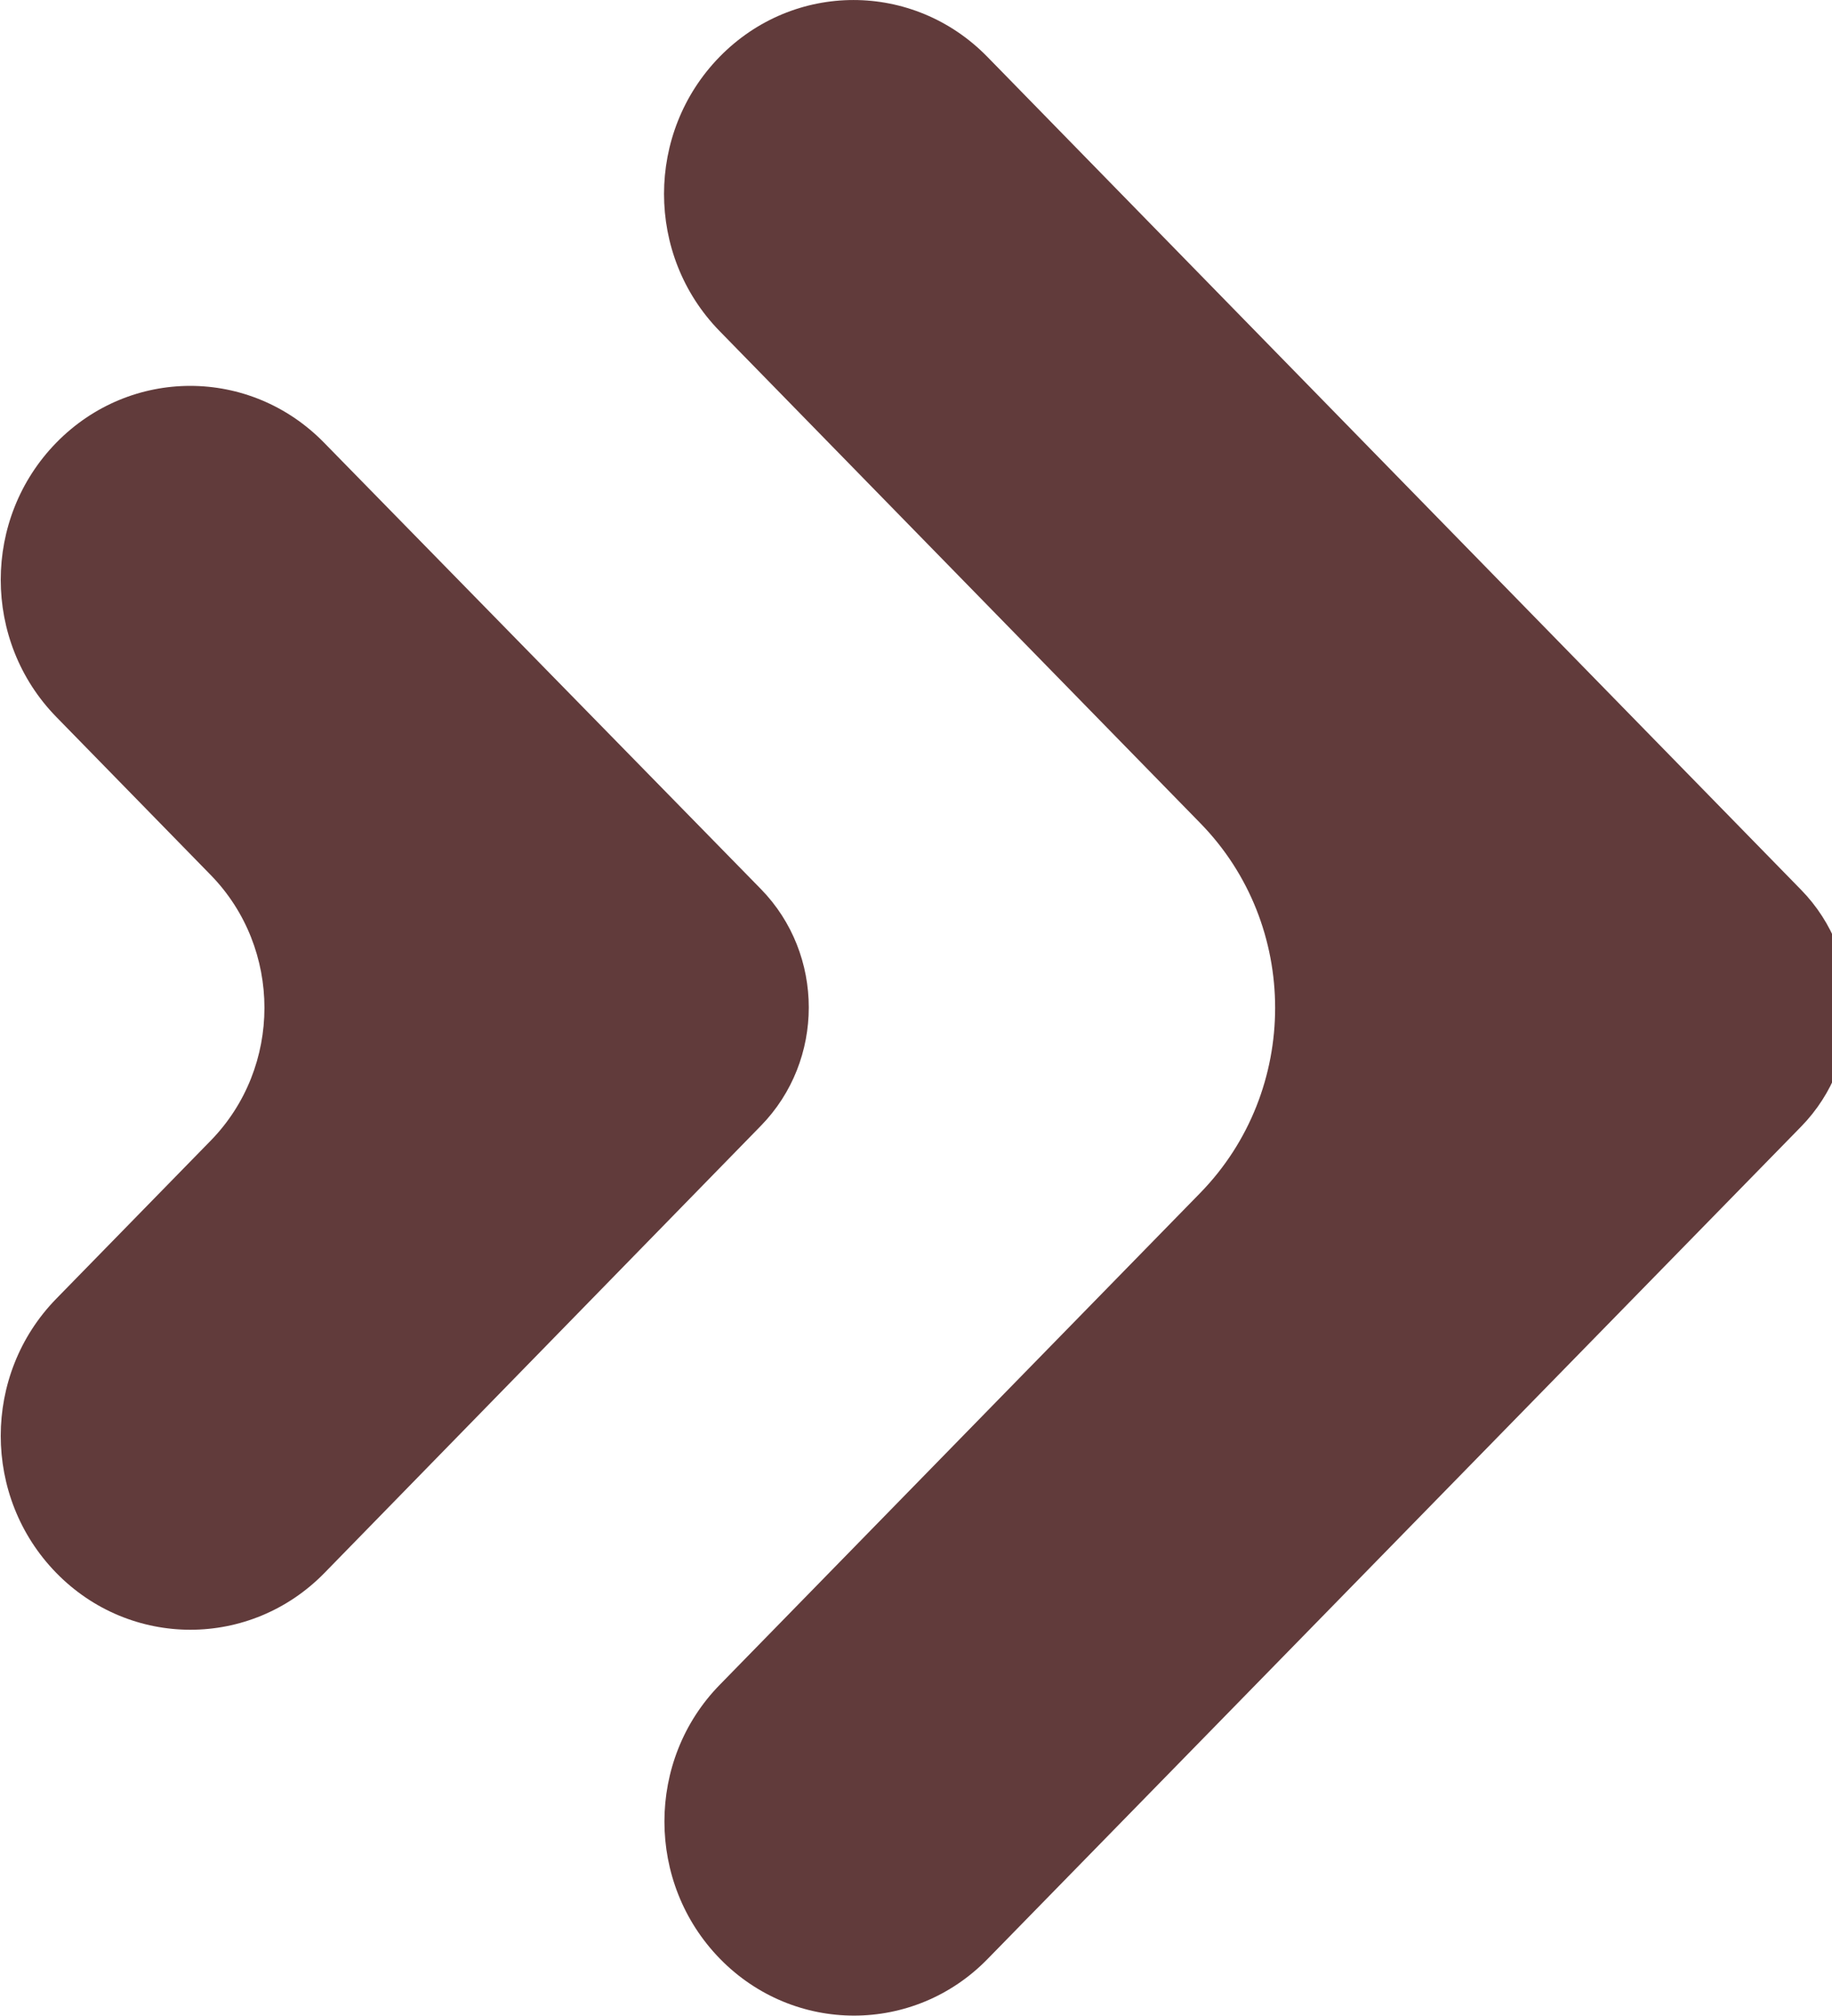 <?xml version="1.0" encoding="UTF-8" standalone="no"?>
<svg
   xmlns:dc="http://purl.org/dc/elements/1.1/"
   xmlns:cc="http://creativecommons.org/ns#"
   xmlns:rdf="http://www.w3.org/1999/02/22-rdf-syntax-ns#"
   xmlns:svg="http://www.w3.org/2000/svg"
   xmlns="http://www.w3.org/2000/svg"
   xmlns:sodipodi="http://sodipodi.sourceforge.net/DTD/sodipodi-0.dtd"
   xmlns:inkscape="http://www.inkscape.org/namespaces/inkscape"
   version="1.1"
   id="Layer_1"
   x="0px"
   y="0px"
   viewBox="0 0 20 22"
   xml:space="preserve"
   sodipodi:docname="arrow_2.svg"
   width="20"
   height="22"
   inkscape:version="0.92.4 (5da689c313, 2019-01-14)"><defs
   id="defs15" /><sodipodi:namedview
   pagecolor="#ffffff"
   bordercolor="#000000"
   borderopacity="0.25"
   objecttolerance="10"
   gridtolerance="10"
   guidetolerance="10"
   inkscape:pageopacity="0"
   inkscape:pageshadow="2"
   inkscape:window-width="1920"
   inkscape:window-height="1017"
   id="namedview13"
   showgrid="false"
   fit-margin-top="0"
   fit-margin-left="0"
   fit-margin-right="0"
   fit-margin-bottom="0"
   inkscape:zoom="0.4609375"
   inkscape:cx="-117.54237"
   inkscape:cy="249.70001"
   inkscape:window-x="-8"
   inkscape:window-y="-8"
   inkscape:window-maximized="1"
   inkscape:current-layer="Layer_1" />
<style
   type="text/css"
   id="style2">
	.st0{fill:#18B8C4;}
</style>
<g
   id="g10"
   style="fill:#613b3b;fill-opacity:1"
   transform="matrix(0.043,0,0,0.044,-0.895,-0.255)"
   inkscape:export-xdpi="96"
   inkscape:export-ydpi="96">
	<g
   id="g5"
   style="fill:#613b3b;fill-opacity:1">
		<path
   class="st0"
   d="m 203.6,491.6 v 0 c -18.8,-18.8 -18.8,-49.3 0,-68 L 325.5,301.7 c 25.4,-25.4 25.4,-66.5 0,-91.8 l -122,-122 c -18.8,-18.8 -18.8,-49.2 0,-68 v 0 c 18.8,-18.8 49.2,-18.8 68,0 l 206.6,206.6 c 16.2,16.2 16.2,42.5 0,58.7 L 271.6,491.6 c -18.7,18.8 -49.2,18.8 -68,0 z"
   id="id_101"
   inkscape:connector-curvature="0"
   style="fill:#613b3b;fill-opacity:1" />
	</g>
	<g
   id="g8"
   style="fill:#613b3b;fill-opacity:1">
		<path
   class="st0"
   d="m 35.1,395.9 v 0 c -18.8,-18.8 -18.8,-49.2 0,-68 l 39.2,-39.2 c 18.2,-18.2 18.2,-47.7 0,-65.9 L 35.1,183.6 c -18.8,-18.8 -18.8,-49.2 0,-68 v 0 c 18.8,-18.8 49.2,-18.8 68,0 L 214,226.3 c 16.2,16.2 16.2,42.5 0,58.7 L 103.2,395.9 c -18.8,18.8 -49.3,18.8 -68.1,0 z"
   id="id_102"
   inkscape:connector-curvature="0"
   style="fill:#613b3b;fill-opacity:1" />
	</g>
</g>
</svg>